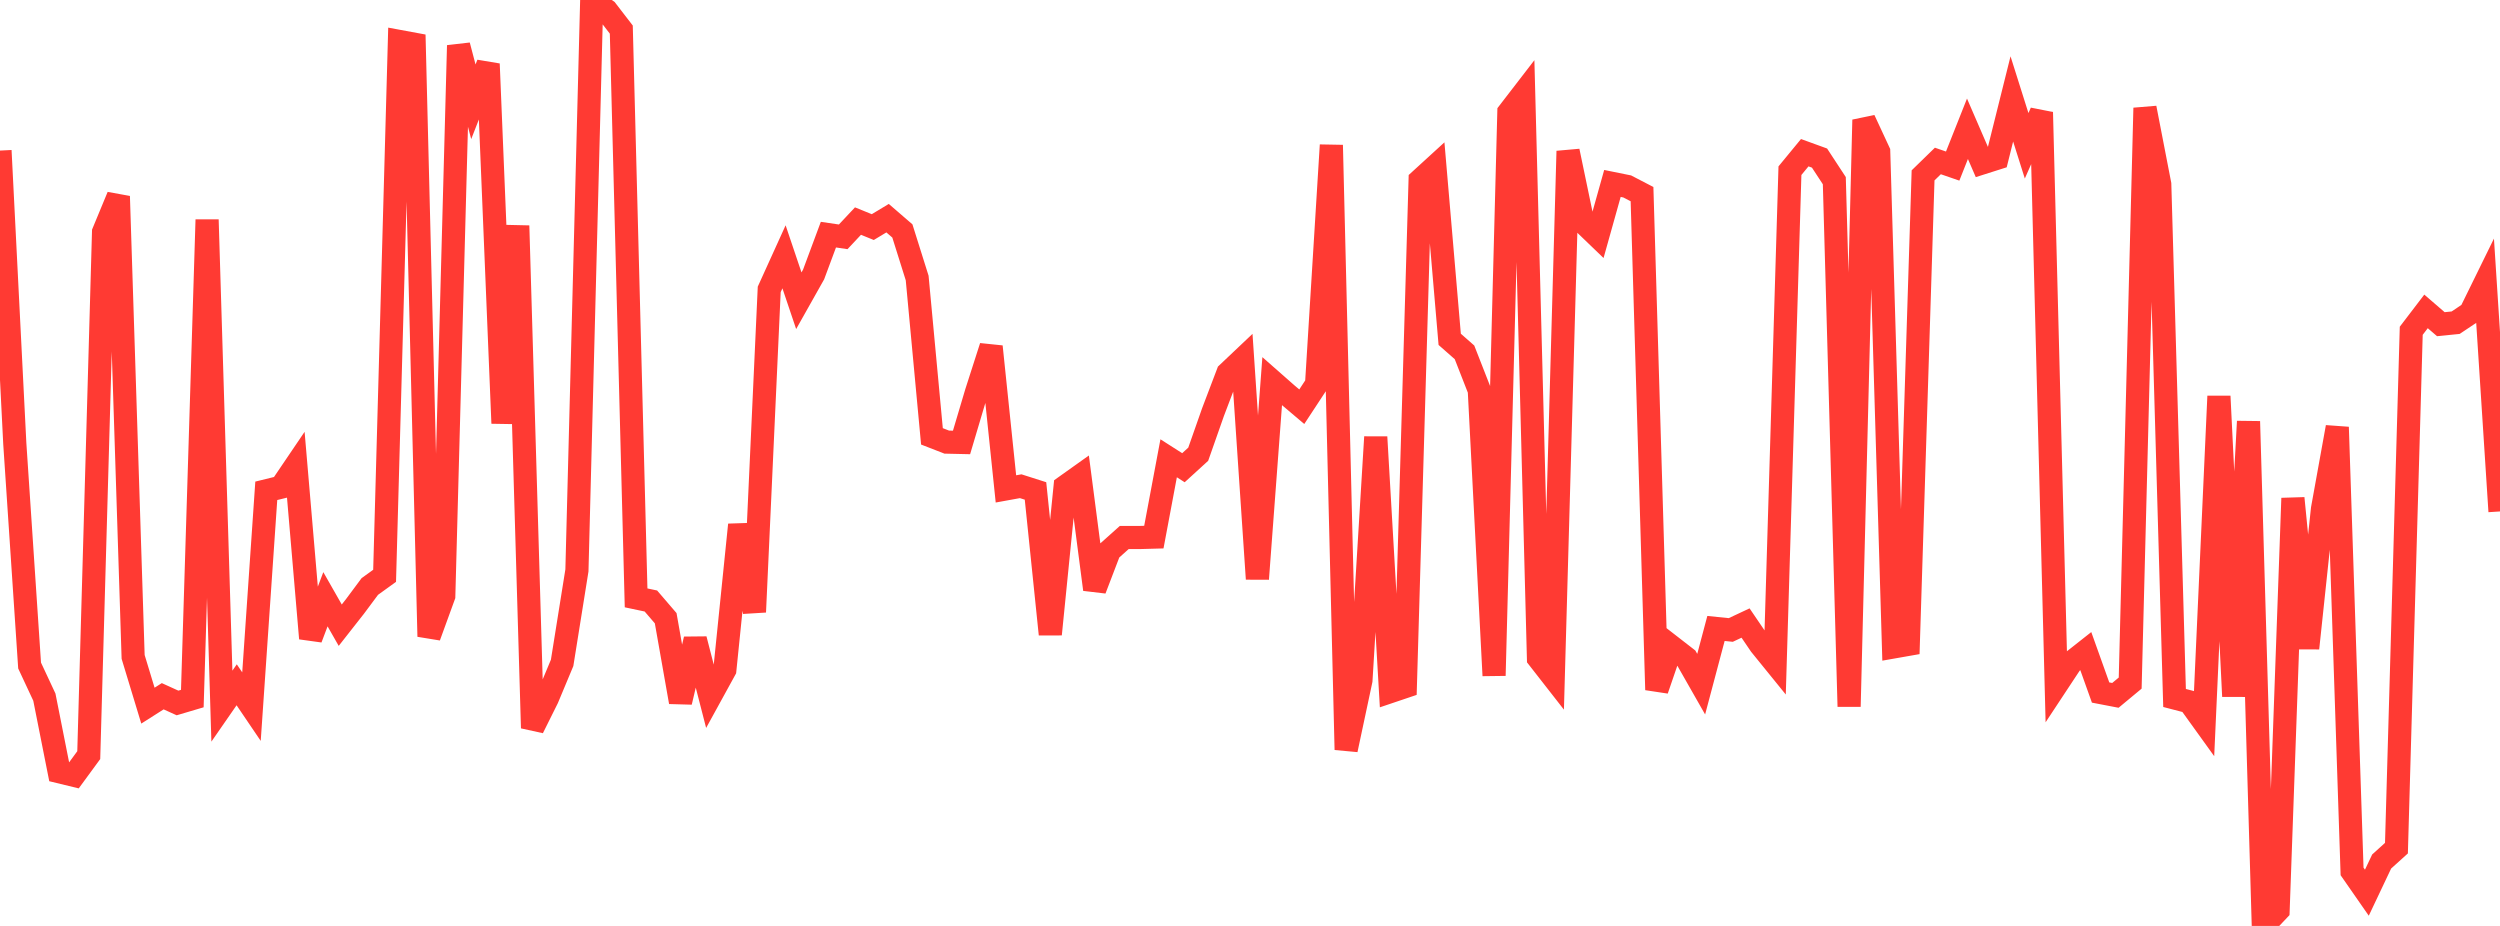 <?xml version="1.0" standalone="no"?>
<!DOCTYPE svg PUBLIC "-//W3C//DTD SVG 1.1//EN" "http://www.w3.org/Graphics/SVG/1.1/DTD/svg11.dtd">

<svg width="135" height="50" viewBox="0 0 135 50" preserveAspectRatio="none" 
  xmlns="http://www.w3.org/2000/svg"
  xmlns:xlink="http://www.w3.org/1999/xlink">


<polyline points="0.0, 8.131 0.799, 23.955 1.598, 35.938 2.396, 37.646 3.195, 41.673 3.994, 41.867 4.793, 40.777 5.592, 12.531 6.391, 10.601 7.189, 35.472 7.988, 38.105 8.787, 37.597 9.586, 37.96 10.385, 37.723 11.183, 11.864 11.982, 38.132 12.781, 36.979 13.58, 38.158 14.379, 26.504 15.178, 26.308 15.976, 25.13 16.775, 34.473 17.574, 32.359 18.373, 33.761 19.172, 32.743 19.97, 31.67 20.769, 31.094 21.568, 2.239 22.367, 2.387 23.166, 34.372 23.964, 32.18 24.763, 2.454 25.562, 5.496 26.361, 3.452 27.16, 22.857 27.959, 12.189 28.757, 39.314 29.556, 37.708 30.355, 35.795 31.154, 30.802 31.953, 0.0 32.751, 0.561 33.55, 1.598 34.349, 32.285 35.148, 32.454 35.947, 33.384 36.746, 37.91 37.544, 34.518 38.343, 37.624 39.142, 36.169 39.941, 28.338 40.74, 33.049 41.538, 15.628 42.337, 13.868 43.136, 16.239 43.935, 14.82 44.734, 12.671 45.533, 12.789 46.331, 11.938 47.13, 12.263 47.929, 11.781 48.728, 12.471 49.527, 15.014 50.325, 23.563 51.124, 23.874 51.923, 23.892 52.722, 21.204 53.521, 18.716 54.32, 26.401 55.118, 26.256 55.917, 26.511 56.716, 34.251 57.515, 26.278 58.314, 25.709 59.112, 31.828 59.911, 29.739 60.71, 29.025 61.509, 29.026 62.308, 29.004 63.107, 24.747 63.905, 25.257 64.704, 24.528 65.503, 22.253 66.302, 20.151 67.101, 19.395 67.899, 31.261 68.698, 20.584 69.497, 21.287 70.296, 21.963 71.095, 20.747 71.893, 7.836 72.692, 40.485 73.491, 36.735 74.29, 23.598 75.089, 37.341 75.888, 37.071 76.686, 9.733 77.485, 9.003 78.284, 18.324 79.083, 19.027 79.882, 21.07 80.68, 36.482 81.479, 6.062 82.278, 5.025 83.077, 35.544 83.876, 36.567 84.675, 8.16 85.473, 11.989 86.272, 12.758 87.071, 9.906 87.87, 10.068 88.669, 10.483 89.467, 37.251 90.266, 34.923 91.065, 35.543 91.864, 36.945 92.663, 33.937 93.462, 34.018 94.26, 33.644 95.059, 34.819 95.858, 35.804 96.657, 9.217 97.456, 8.246 98.254, 8.536 99.053, 9.756 99.852, 38.154 100.651, 6.473 101.45, 8.193 102.249, 34.935 103.047, 34.795 103.846, 9.47 104.645, 8.692 105.444, 8.968 106.243, 6.954 107.041, 8.798 107.84, 8.544 108.639, 5.341 109.438, 7.873 110.237, 6.064 111.036, 37 111.834, 35.791 112.633, 35.161 113.432, 37.396 114.231, 37.55 115.03, 36.887 115.828, 5.83 116.627, 9.951 117.426, 37.691 118.225, 37.899 119.024, 39.009 119.822, 21.396 120.621, 37.603 121.42, 22.756 122.219, 50.0 123.018, 49.157 123.817, 26.904 124.615, 35.004 125.414, 27.484 126.213, 23.066 127.012, 47.057 127.811, 48.206 128.609, 46.522 129.408, 45.8 130.207, 17.862 131.006, 16.816 131.805, 17.506 132.604, 17.426 133.402, 16.893 134.201, 15.265 135.0, 27.618" fill="none" stroke="#ff3a33" stroke-width="1.25"/>

</svg>